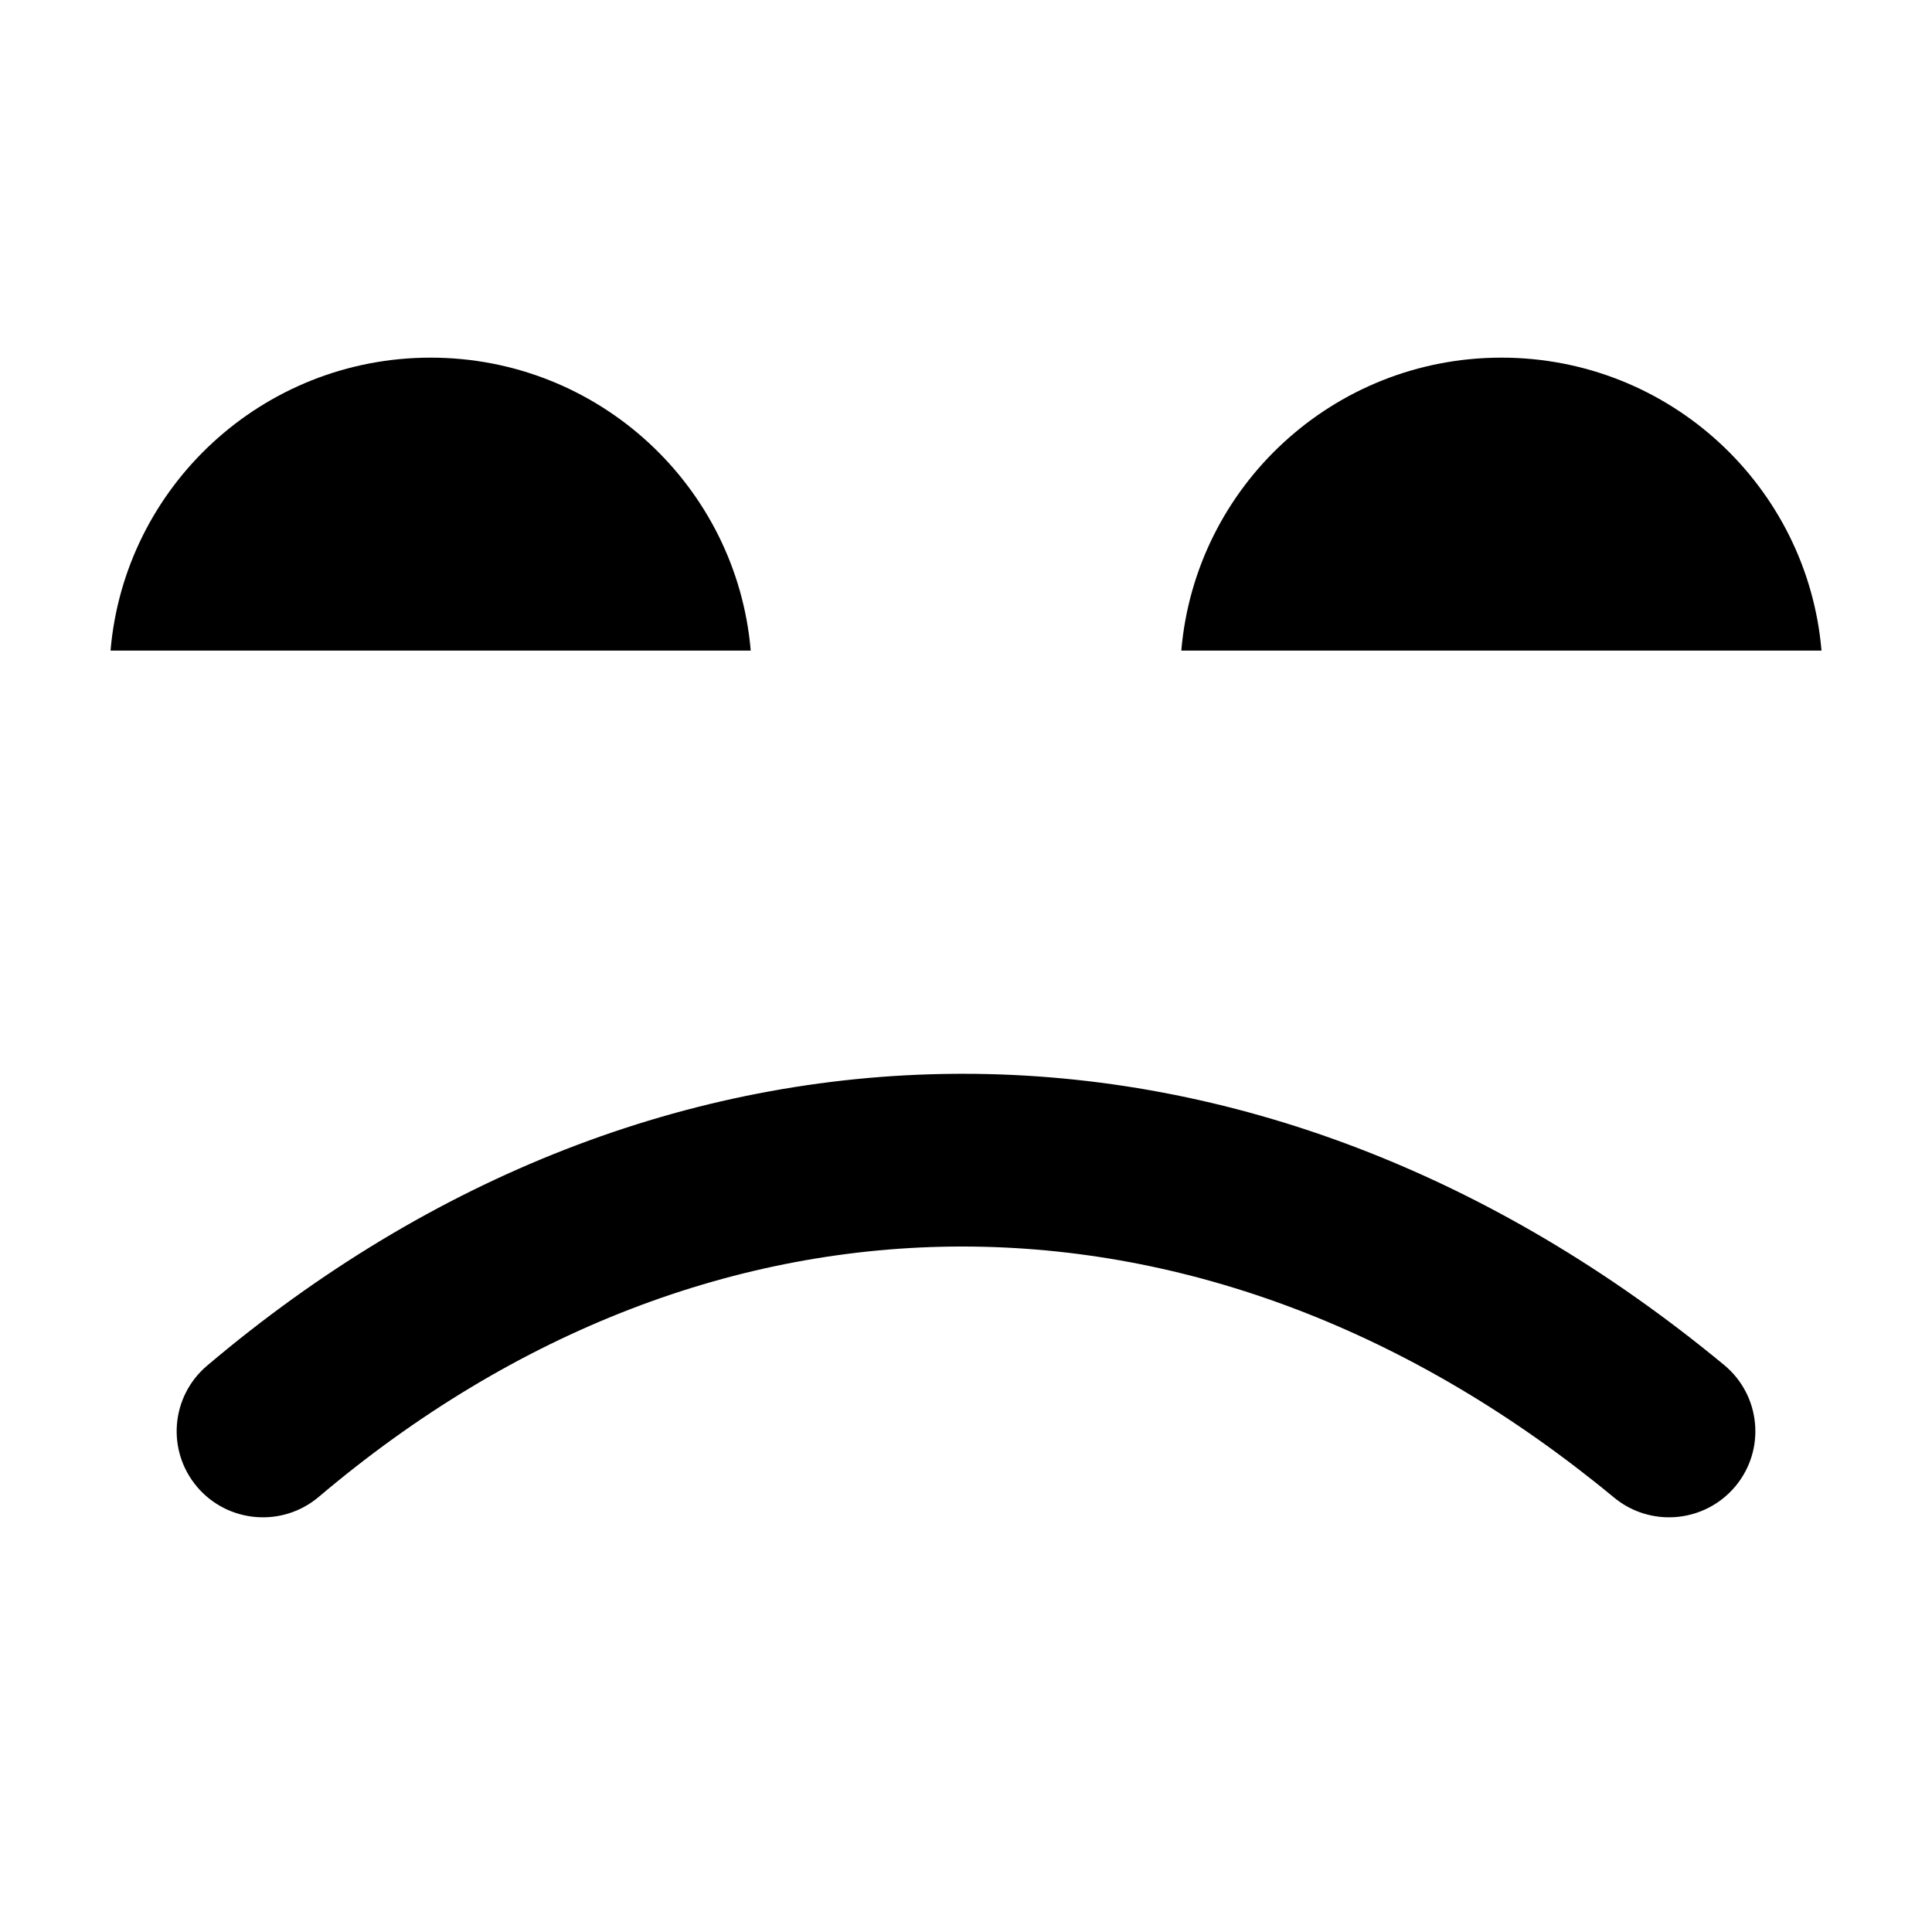 <?xml version="1.0" encoding="UTF-8"?>
<!-- Uploaded to: ICON Repo, www.iconrepo.com, Generator: ICON Repo Mixer Tools -->
<svg fill="#000000" width="800px" height="800px" version="1.1" viewBox="144 144 512 512" xmlns="http://www.w3.org/2000/svg">
 <path d="m196.25 538.06c8.176 9.598 22.605 10.777 32.234 2.621 104.52-88.512 236.05-88.449 343.24 0.172 4.266 3.527 9.438 5.25 14.582 5.25 6.57 0 13.094-2.812 17.617-8.25 8.062-9.695 6.715-24.074-3.008-32.113-61.102-50.516-130.82-77.176-201.74-77.176-0.656 0-1.312 0.004-1.969 0.008-70.57 0.492-139.15 27.234-198.32 77.34-9.629 8.152-10.805 22.543-2.629 32.148m61.867-299.28c-44.57 0-81.117 34.148-84.832 77.633h169.66c-3.715-43.484-40.262-77.633-84.832-77.633m283.77 0c-44.57 0-81.121 34.148-84.832 77.633h169.66c-3.711-43.484-40.258-77.633-84.828-77.633" fill-rule="evenodd"/>
</svg>